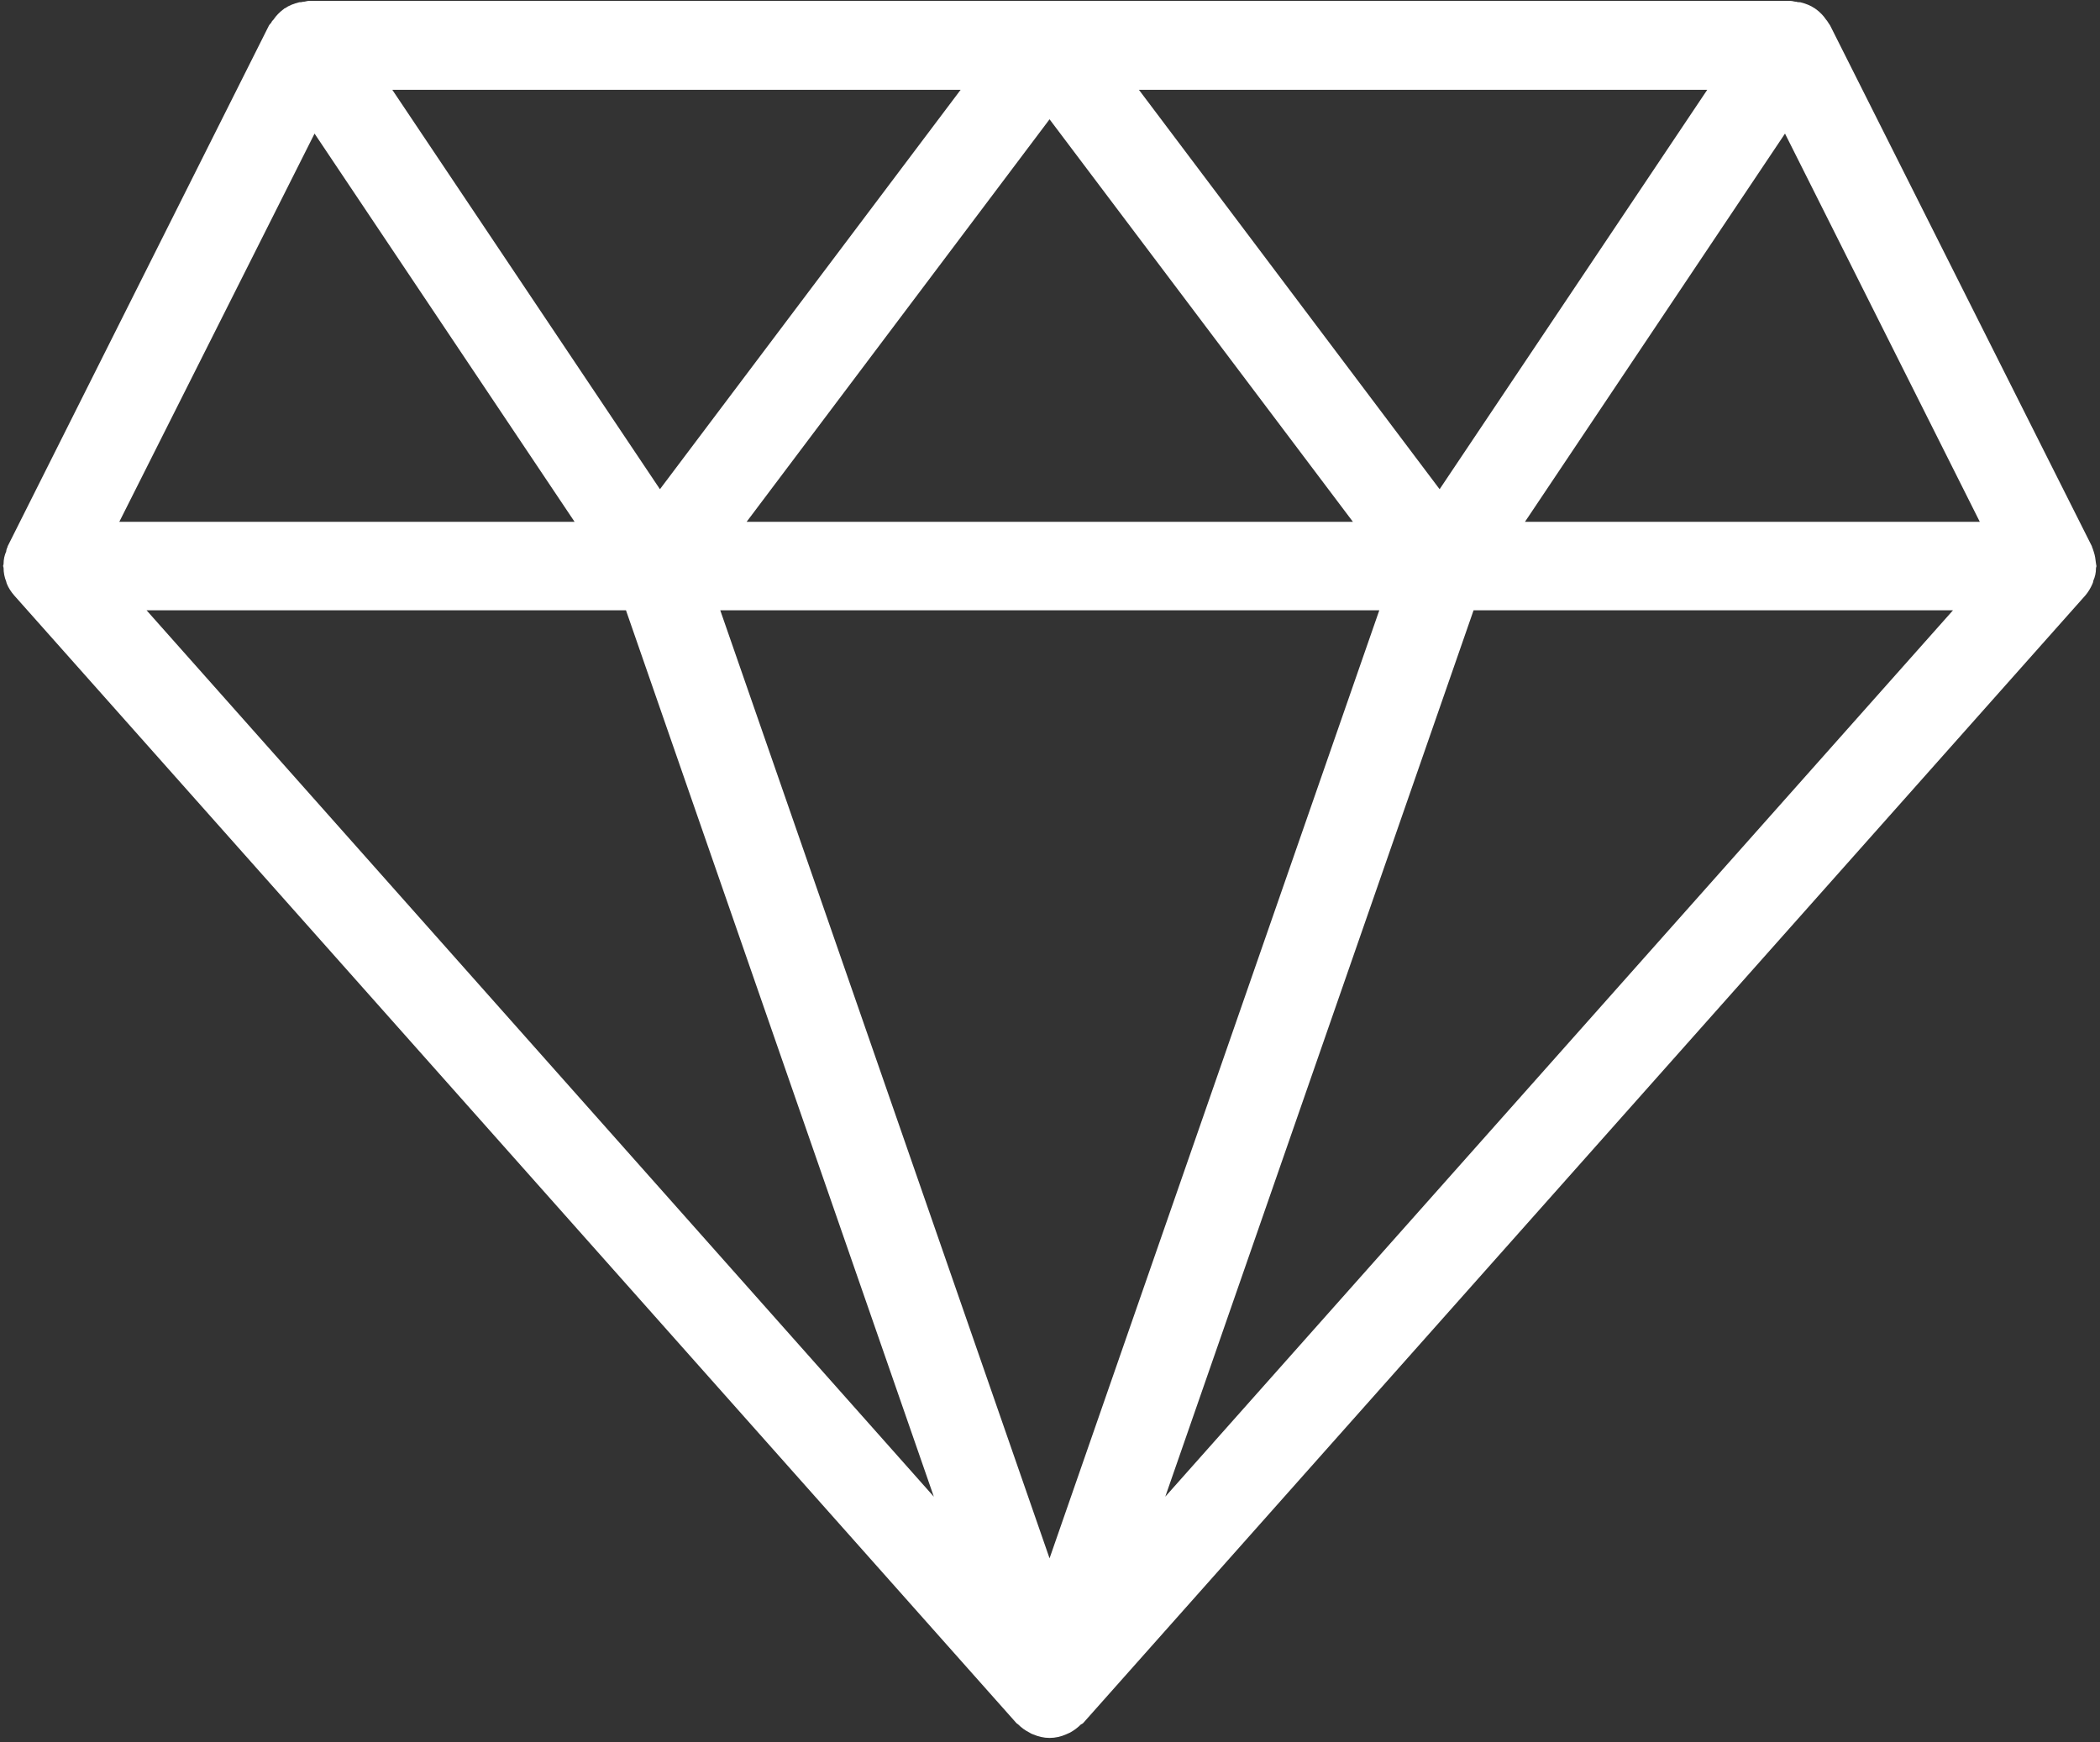 <?xml version="1.0" encoding="utf-8"?>
<svg xmlns="http://www.w3.org/2000/svg"
	xmlns:xlink="http://www.w3.org/1999/xlink"
	width="47px" height="39px" viewBox="0 0 47 39">
<rect x="0" y="0" width="47" height="39" fill="#333333" stroke="none"/>
<path fillRule="evenodd" d="M 46.91 12.72C 46.91 12.82 46.89 12.91 46.85 13 46.85 13.02 46.84 13.05 46.83 13.07 46.79 13.16 46.74 13.25 46.67 13.33 46.67 13.33 24.24 38.57 24.24 38.57 24.23 38.58 24.21 38.59 24.19 38.6 24.12 38.67 24.04 38.73 23.95 38.78 23.92 38.79 23.89 38.81 23.86 38.82 23.75 38.87 23.62 38.9 23.49 38.9 23.36 38.9 23.24 38.87 23.12 38.82 23.09 38.81 23.07 38.8 23.04 38.78 22.94 38.73 22.86 38.67 22.79 38.6 22.78 38.59 22.76 38.58 22.75 38.57 22.75 38.57 0.32 13.33 0.32 13.33 0.25 13.25 0.19 13.16 0.15 13.06 0.15 13.05 0.14 13.03 0.14 13.02 0.1 12.92 0.08 12.82 0.08 12.71 0.08 12.7 0.07 12.68 0.07 12.67 0.07 12.65 0.08 12.64 0.08 12.62 0.08 12.52 0.1 12.43 0.14 12.34 0.14 12.31 0.15 12.29 0.16 12.26 0.17 12.25 0.17 12.24 0.17 12.23 0.17 12.23 6.02 0.57 6.02 0.57 6.03 0.55 6.05 0.53 6.07 0.51 6.08 0.48 6.1 0.46 6.12 0.44 6.18 0.35 6.26 0.27 6.34 0.21 6.35 0.21 6.35 0.2 6.36 0.19 6.37 0.19 6.37 0.19 6.37 0.19 6.47 0.12 6.58 0.08 6.7 0.05 6.73 0.05 6.75 0.05 6.78 0.04 6.83 0.04 6.87 0.02 6.91 0.02 6.91 0.02 40.07 0.02 40.07 0.02 40.12 0.02 40.16 0.04 40.21 0.04 40.23 0.05 40.26 0.05 40.29 0.05 40.41 0.08 40.52 0.12 40.62 0.19 40.62 0.19 40.62 0.19 40.63 0.19 40.63 0.2 40.64 0.21 40.65 0.21 40.73 0.27 40.81 0.35 40.87 0.44 40.89 0.46 40.9 0.48 40.92 0.51 40.93 0.53 40.95 0.55 40.96 0.57 40.96 0.57 46.82 12.23 46.82 12.23 46.82 12.24 46.82 12.25 46.83 12.26 46.84 12.29 46.85 12.32 46.86 12.35 46.89 12.44 46.9 12.52 46.91 12.61 46.91 12.63 46.92 12.65 46.92 12.67 46.92 12.69 46.91 12.7 46.91 12.72ZM 30.87 13.66C 30.87 13.66 16.12 13.66 16.12 13.66 16.12 13.66 23.49 34.88 23.49 34.88 23.49 34.88 30.87 13.66 30.87 13.66ZM 32.98 13.66C 32.98 13.66 26.08 33.5 26.08 33.5 26.08 33.5 43.71 13.66 43.71 13.66 43.71 13.66 32.98 13.66 32.98 13.66ZM 20.9 33.5C 20.9 33.5 14.01 13.66 14.01 13.66 14.01 13.66 3.28 13.66 3.28 13.66 3.28 13.66 20.9 33.5 20.9 33.5ZM 2.67 11.68C 2.67 11.68 12.86 11.68 12.86 11.68 12.86 11.68 7.04 2.99 7.04 2.99 7.04 2.99 2.67 11.68 2.67 11.68ZM 8.78 2.01C 8.78 2.01 14.77 10.95 14.77 10.95 14.77 10.95 21.5 2.01 21.5 2.01 21.5 2.01 8.78 2.01 8.78 2.01ZM 16.71 11.68C 16.71 11.68 30.28 11.68 30.28 11.68 30.28 11.68 23.49 2.67 23.49 2.67 23.49 2.67 16.71 11.68 16.71 11.68ZM 25.49 2.01C 25.49 2.01 32.22 10.95 32.22 10.95 32.22 10.95 38.21 2.01 38.21 2.01 38.21 2.01 25.49 2.01 25.49 2.01ZM 39.95 2.99C 39.95 2.99 34.13 11.68 34.13 11.68 34.13 11.68 44.31 11.68 44.31 11.68 44.31 11.68 39.95 2.99 39.95 2.99Z" fill="rgb(255,255,255)"/></svg>